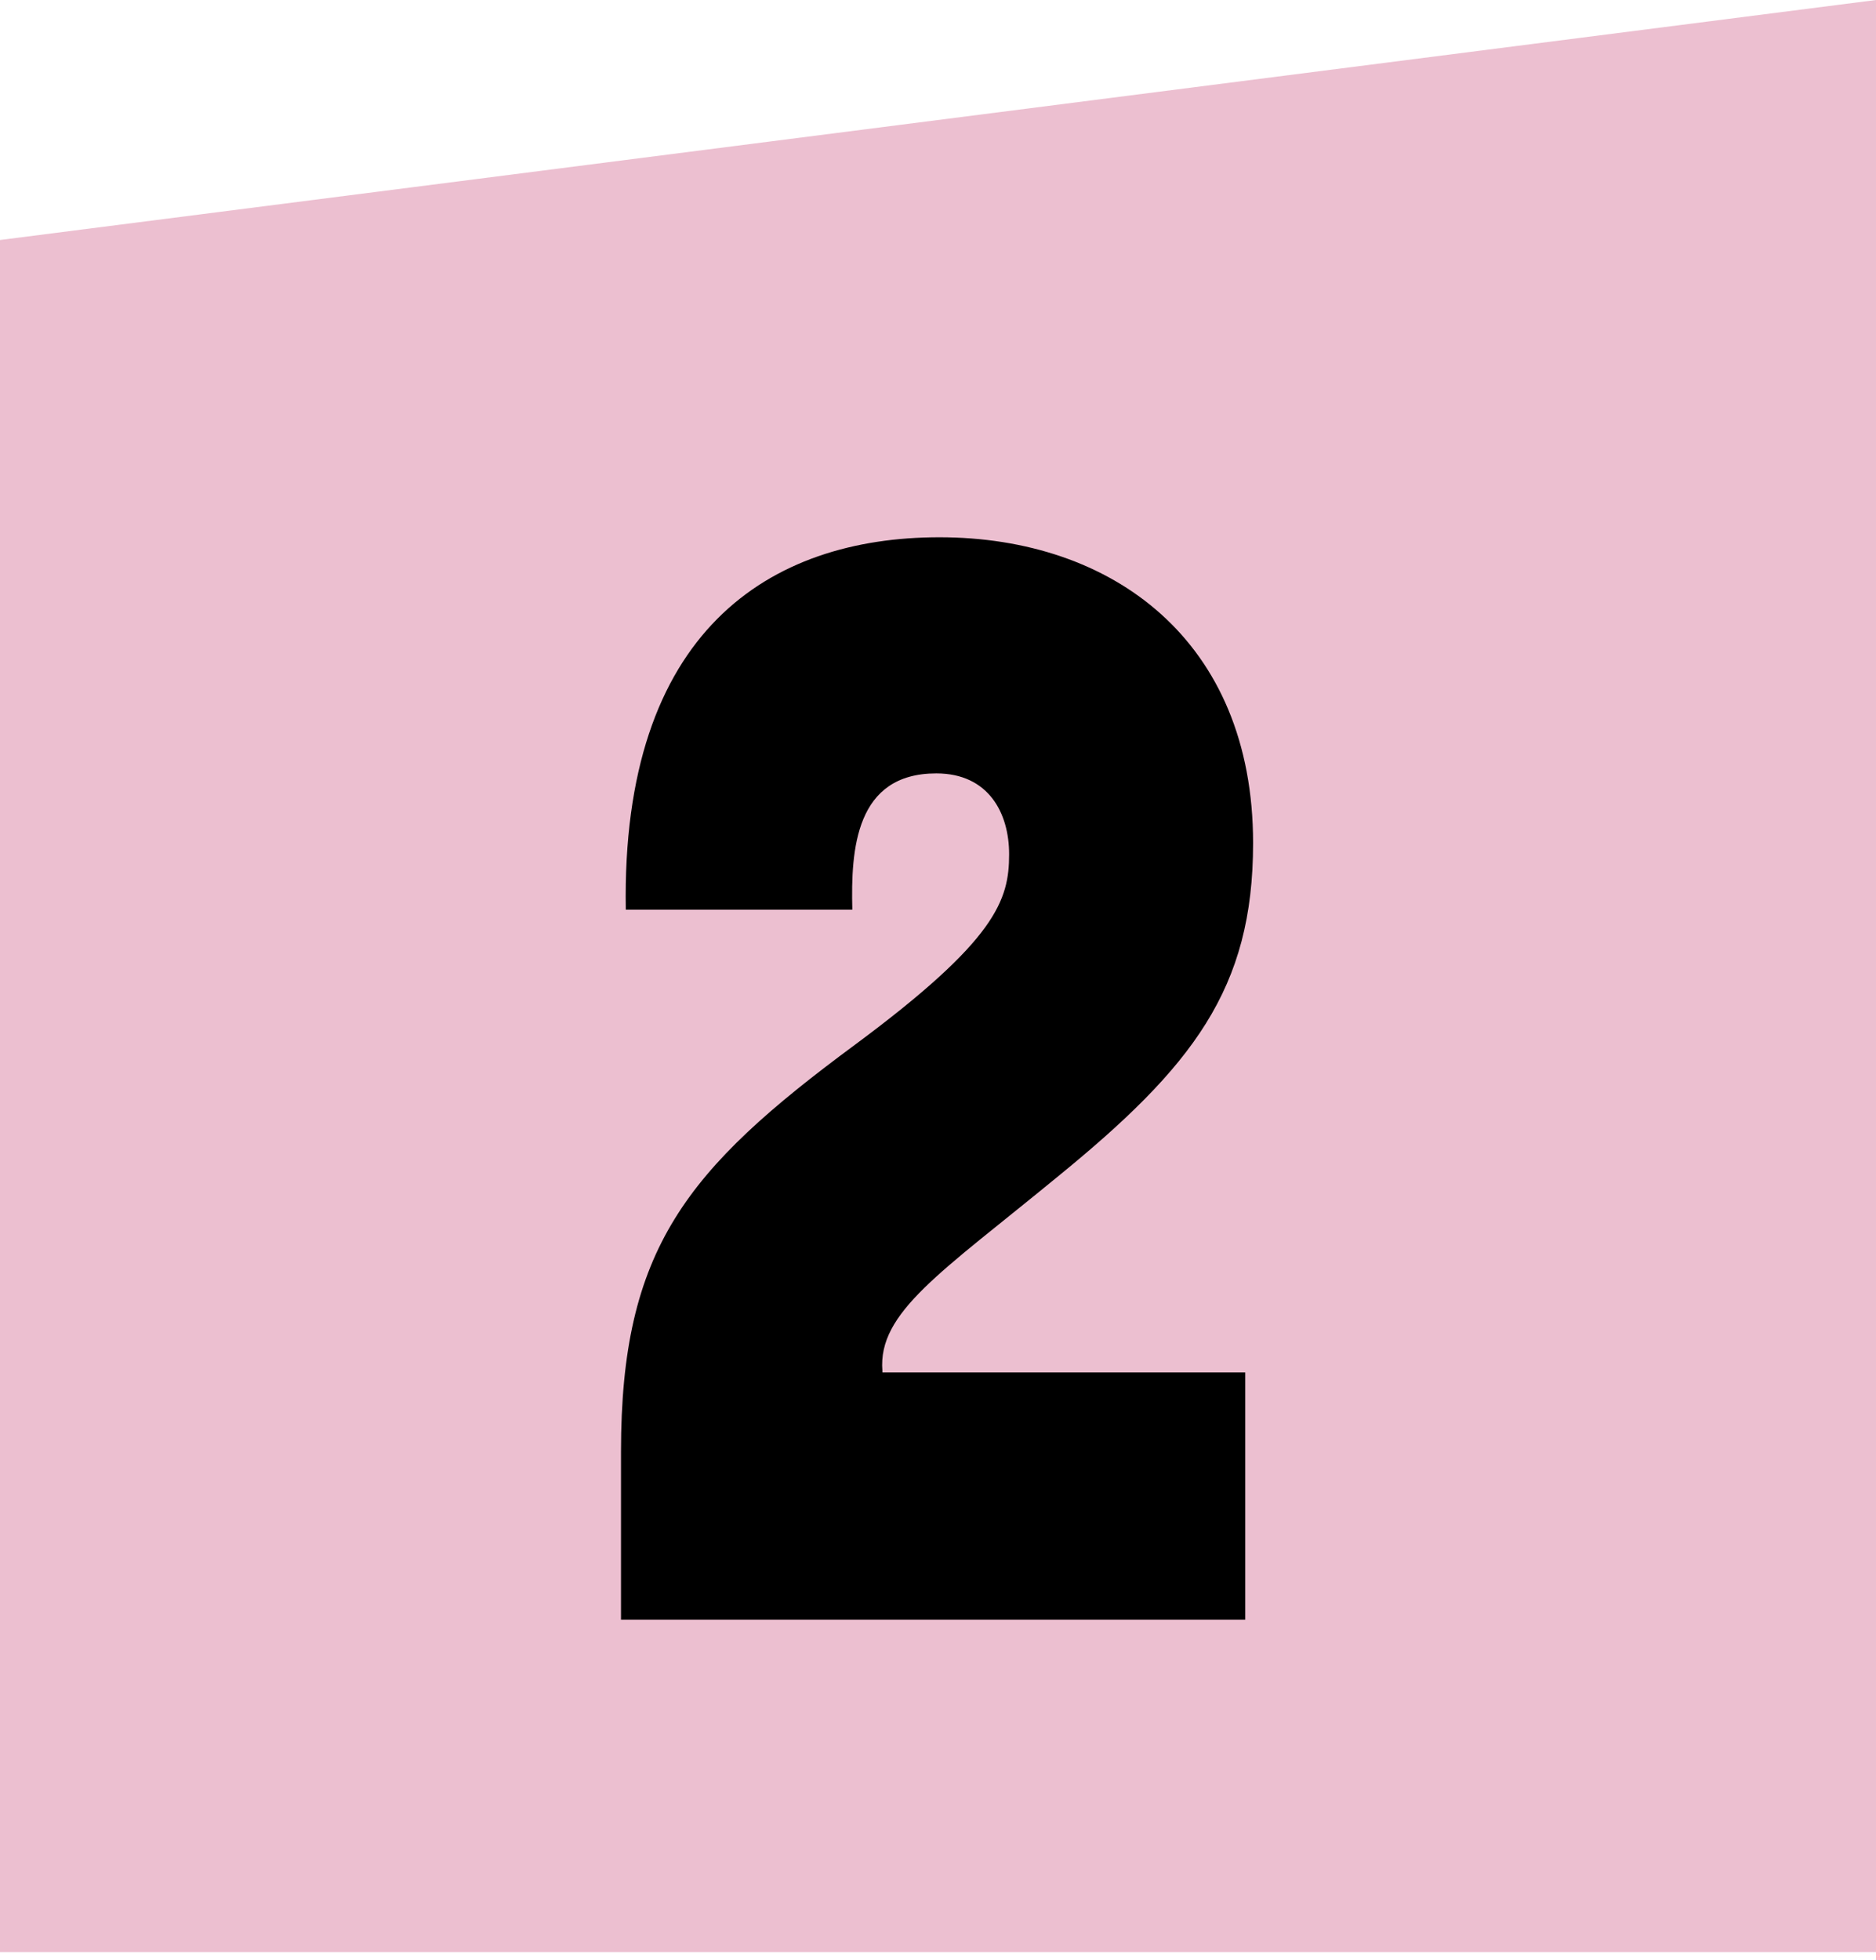 <svg width="45" height="47" viewBox="0 0 45 47" fill="none" xmlns="http://www.w3.org/2000/svg">
<path d="M0 46.809V5.755L45 0V46.809H0Z" fill="#ECBFD0"/>
<path d="M25.346 28.235C28.614 25.575 30.058 23.713 30.058 20.217C30.058 15.353 26.677 12.883 22.535 12.883C18.468 12.883 14.896 15.125 15.011 21.813H20.445C20.407 20.369 20.52 18.545 22.459 18.545C23.712 18.545 24.206 19.495 24.206 20.483C24.206 21.585 23.902 22.535 20.52 25.043C16.454 28.045 14.896 29.945 14.896 34.809V38.837H29.869V32.909H21.166V32.871C21.052 31.465 22.573 30.515 25.346 28.235Z" fill="black"/>
</svg>
